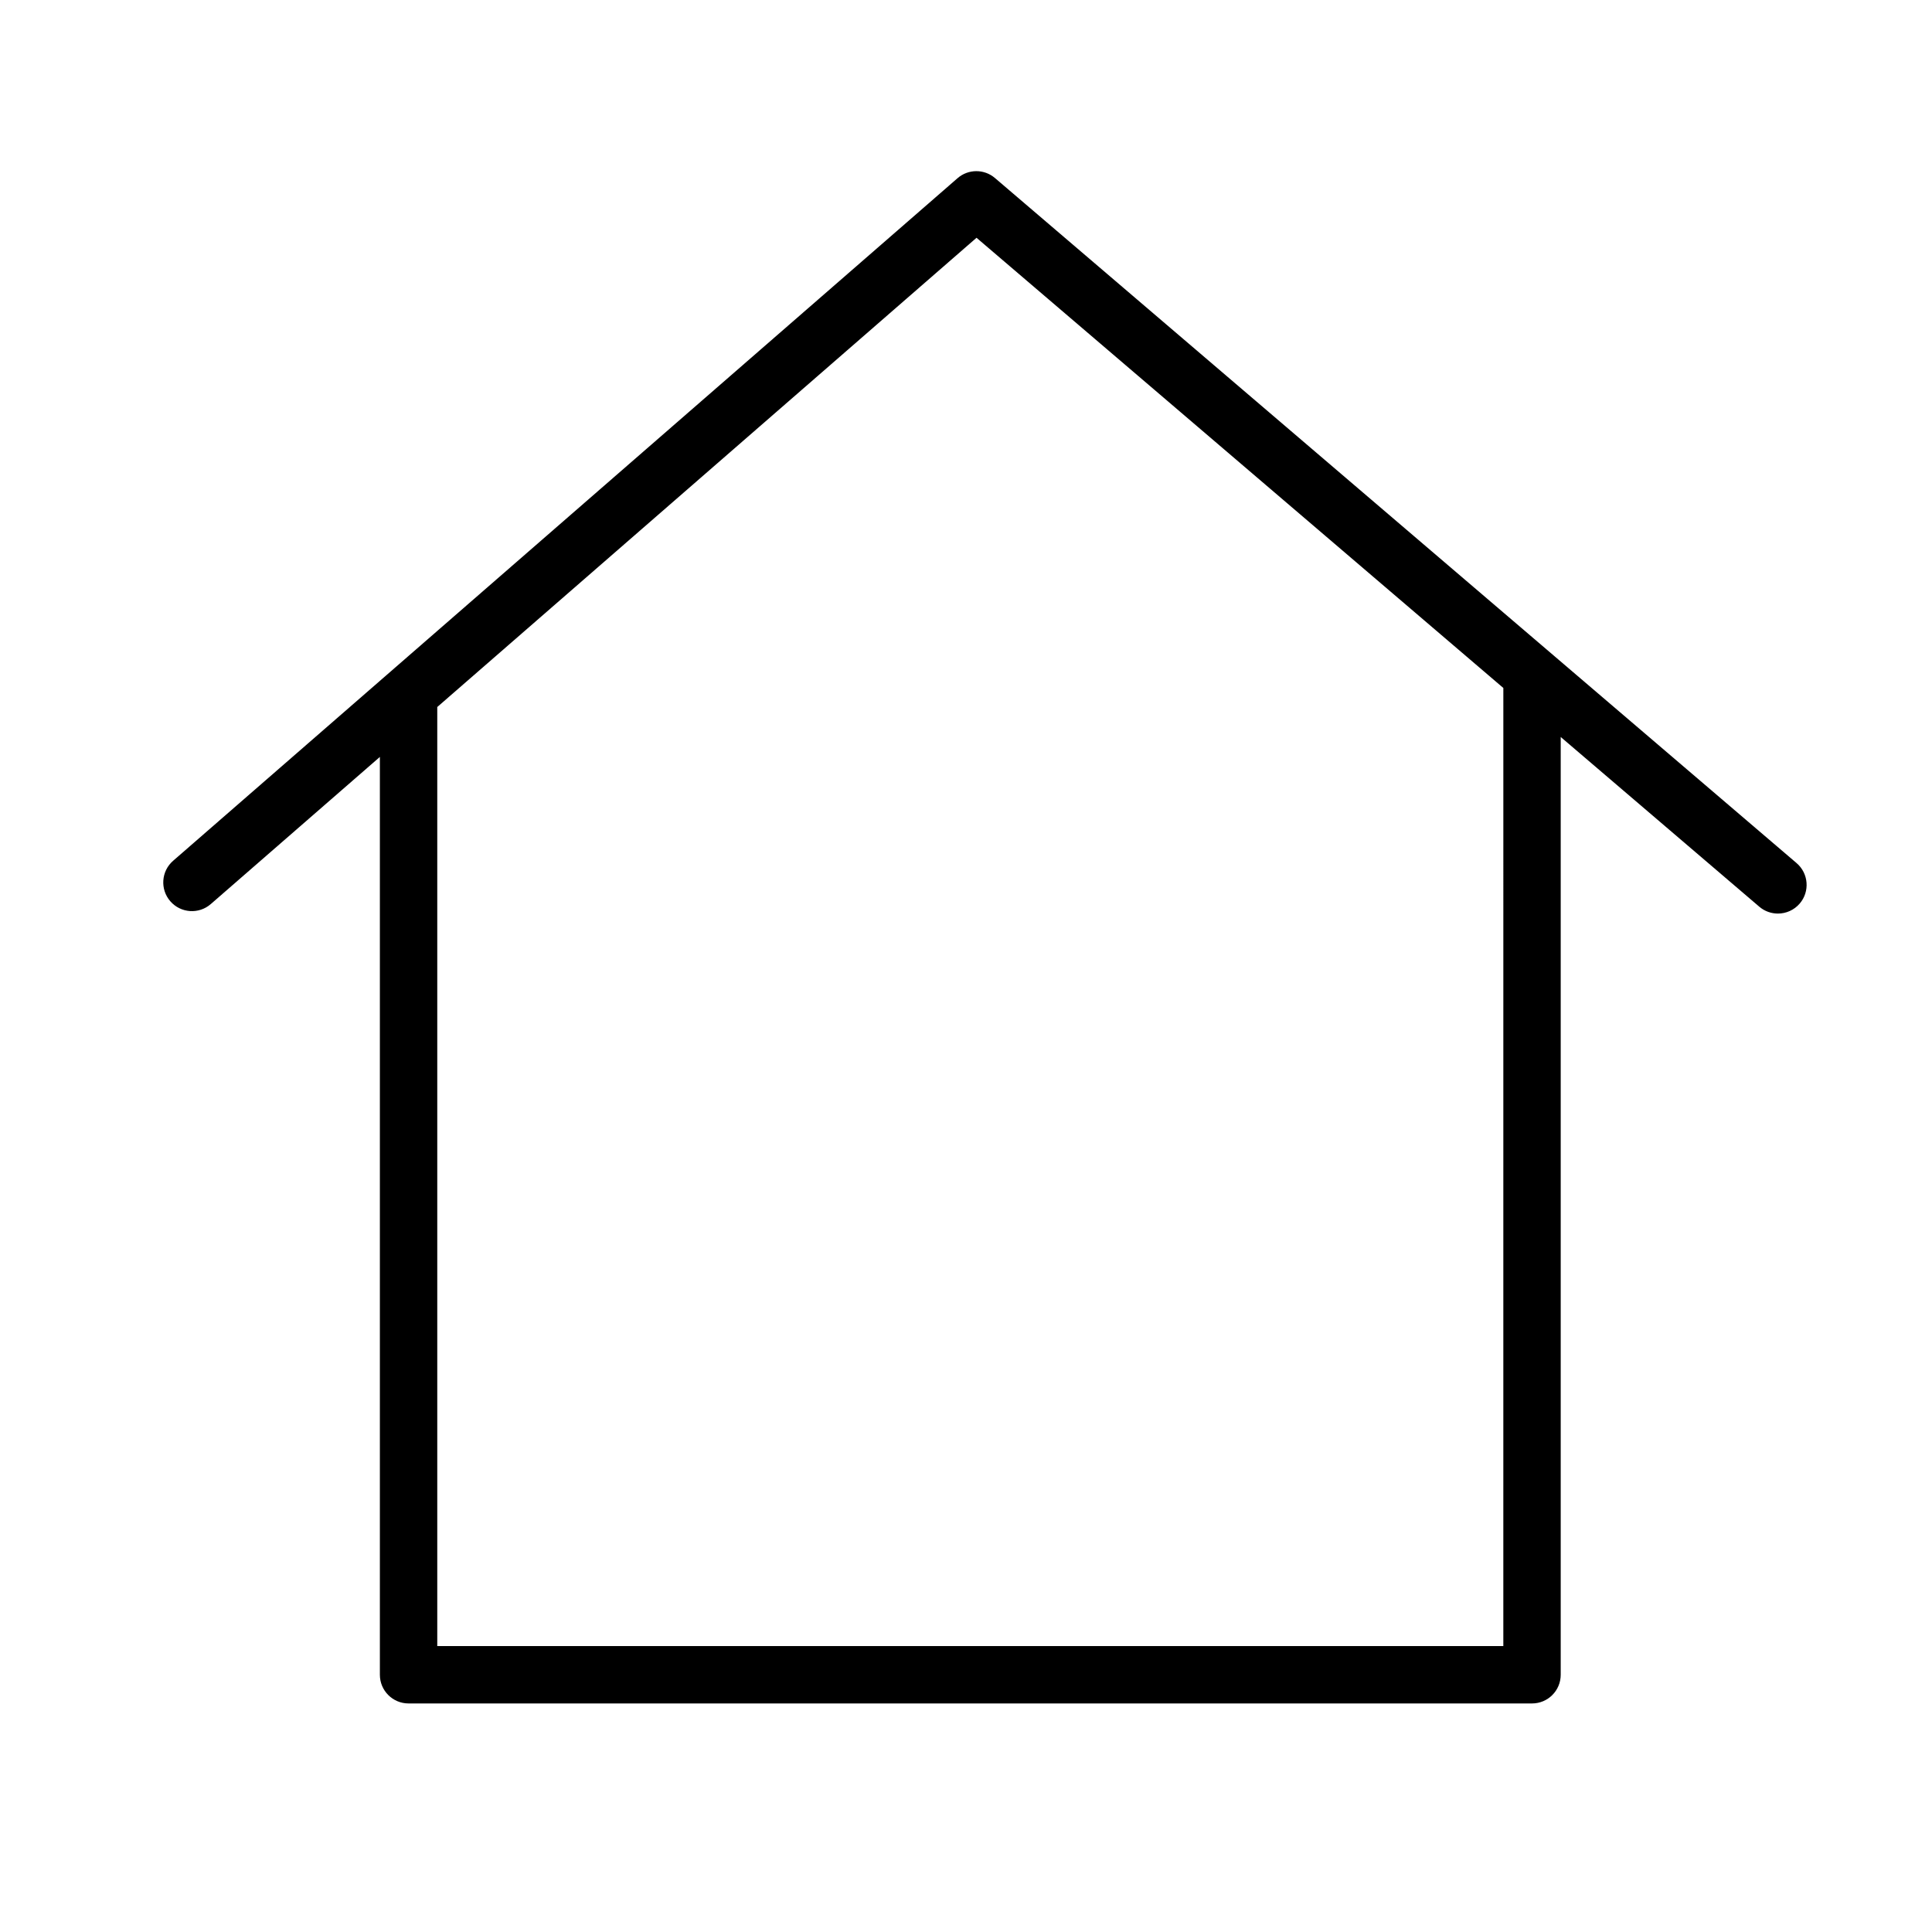 <?xml version="1.0" encoding="UTF-8"?> <svg xmlns="http://www.w3.org/2000/svg" width="101" height="101" viewBox="0 0 101 101" fill="none"> <path d="M93.919 45.119L52.015 9.308C51.45 8.824 50.616 8.828 50.056 9.317L9.05 45C8.425 45.543 8.36 46.491 8.904 47.116C9.447 47.741 10.395 47.807 11.02 47.262L19.859 39.57V87.552C19.859 88.381 20.53 89.052 21.359 89.052H80.09C80.919 89.052 81.59 88.381 81.59 87.552V38.528L91.97 47.399C92.253 47.641 92.599 47.759 92.944 47.759C93.368 47.759 93.789 47.581 94.086 47.234C94.624 46.604 94.549 45.657 93.919 45.119ZM78.59 86.053H22.859V36.961L51.05 12.43L78.591 35.966L78.59 86.053Z" fill="black"></path> </svg> 